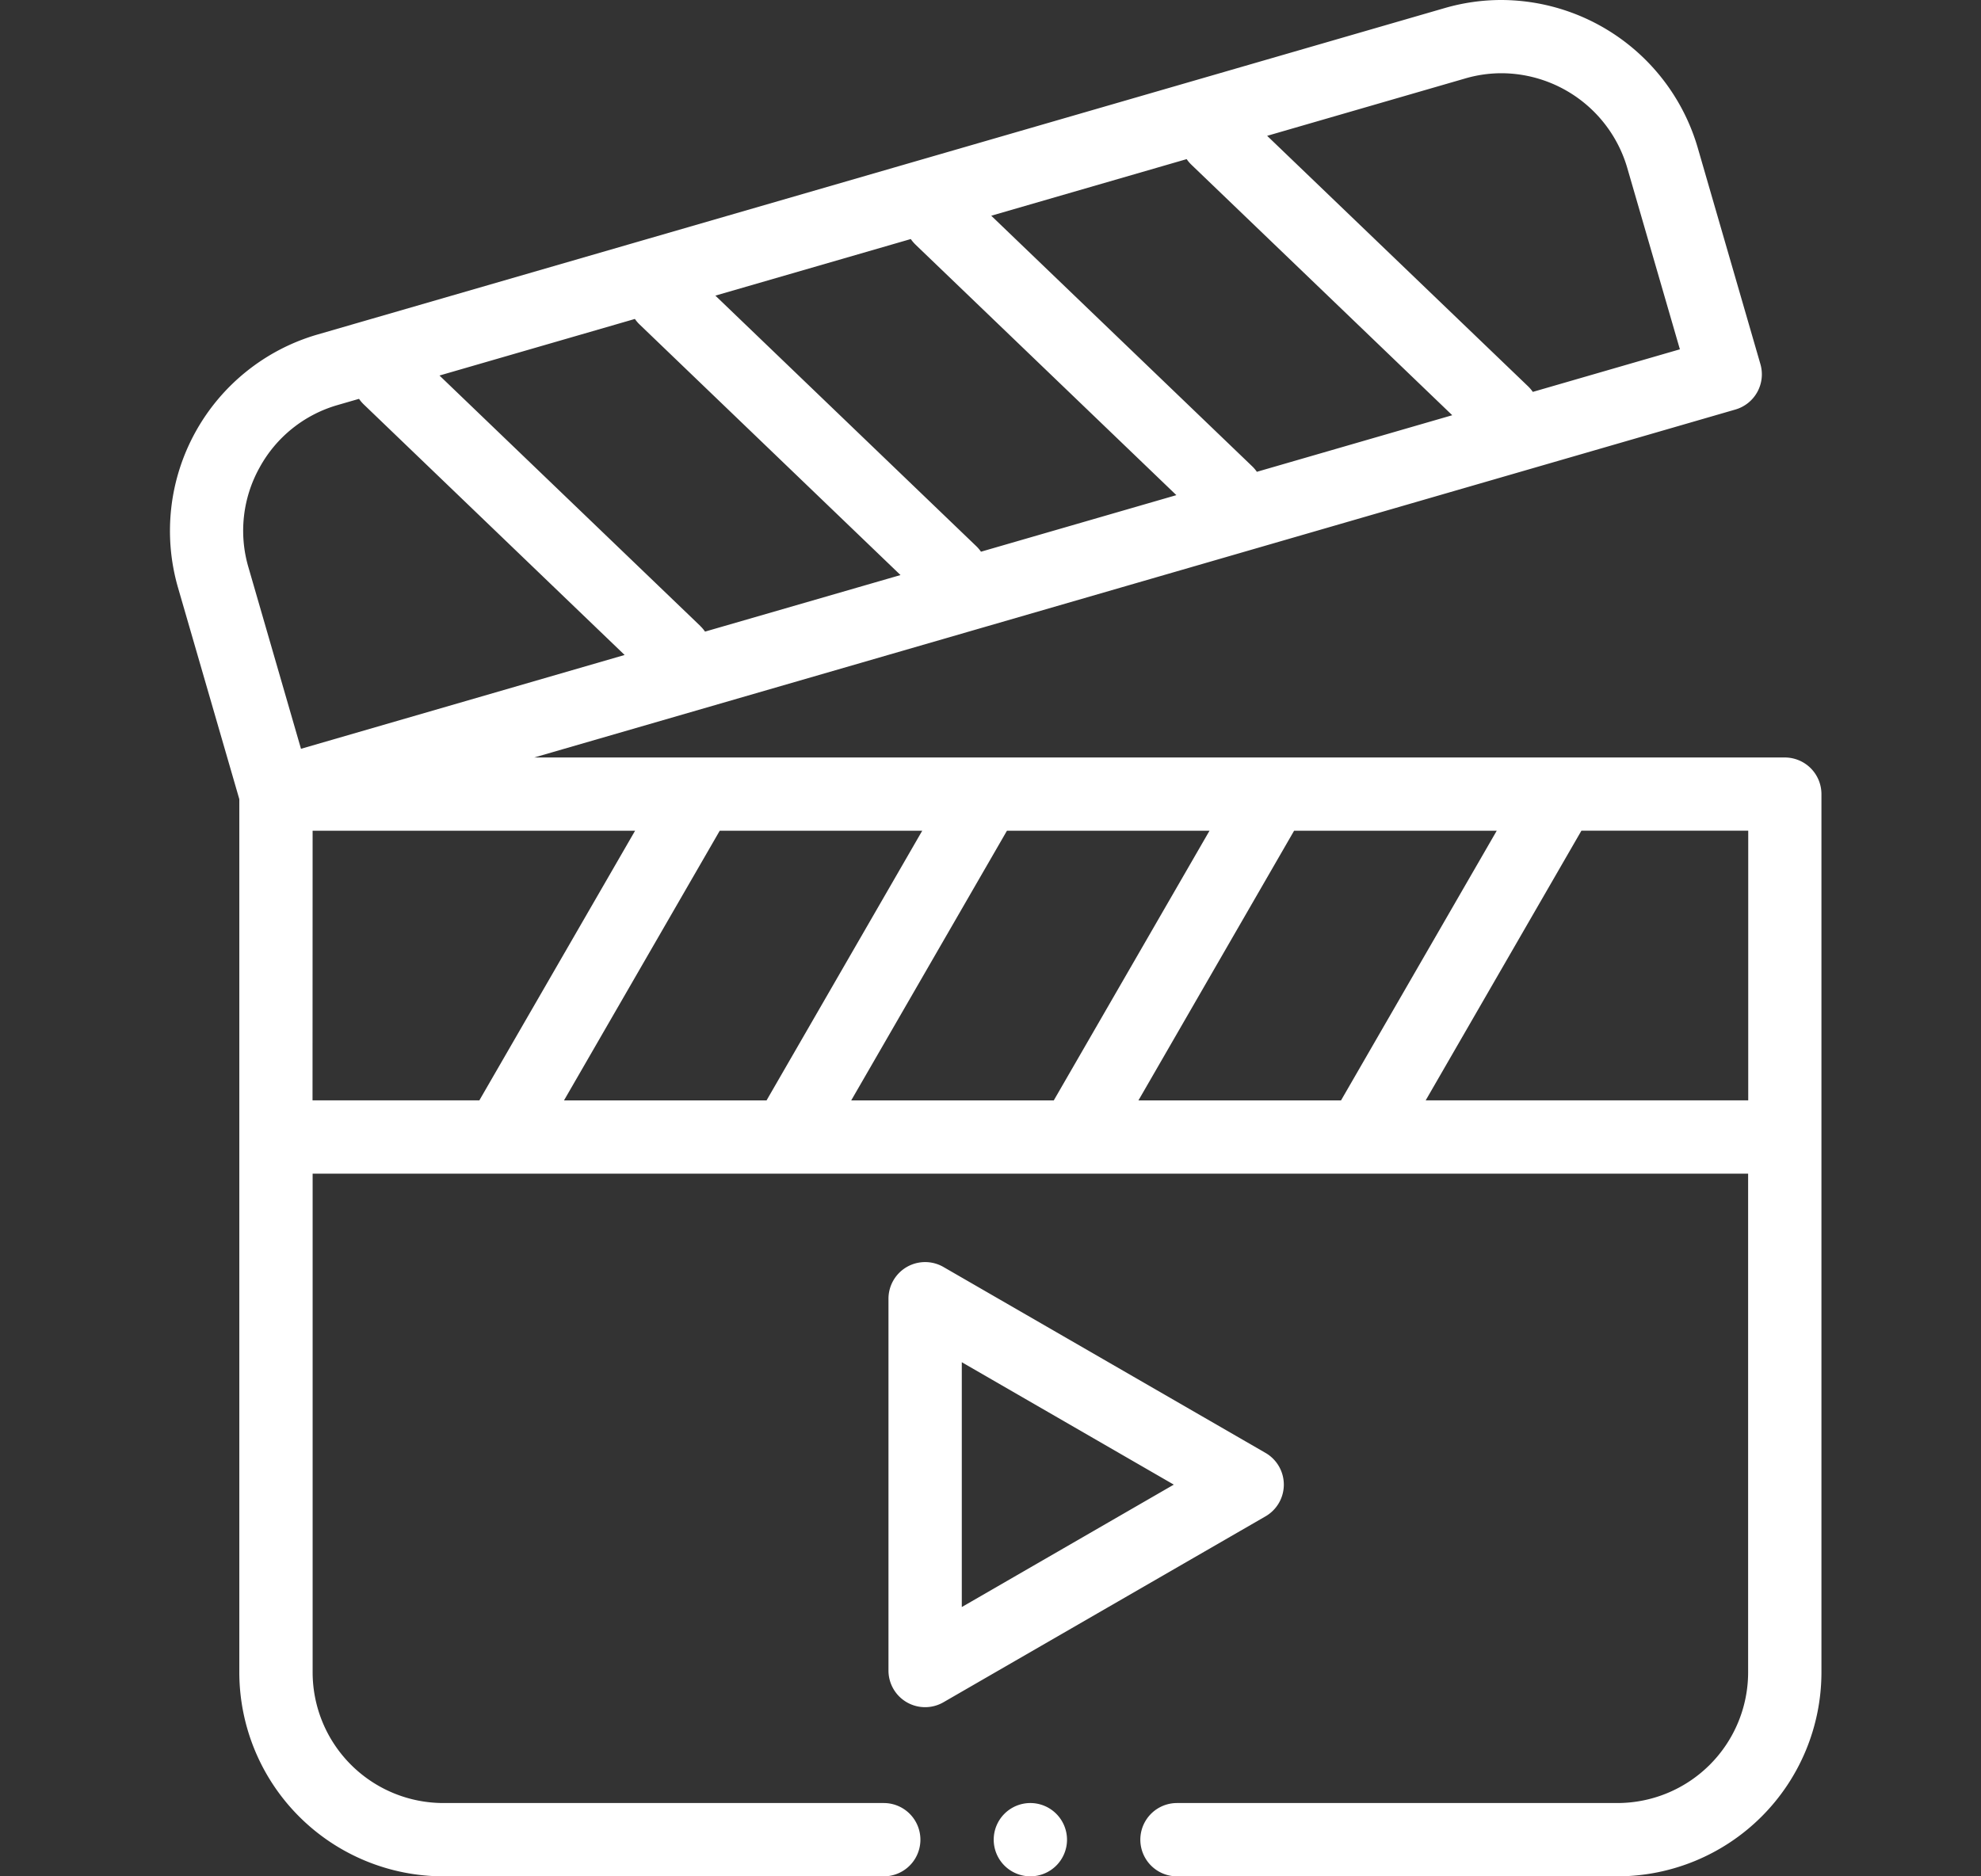 <?xml version="1.0" encoding="UTF-8"?>
<svg xmlns="http://www.w3.org/2000/svg" xmlns:xlink="http://www.w3.org/1999/xlink" width="114" height="108" viewBox="0 0 114 108">
  <rect x="0" y="0" width="114" height="108" fill="#333333" stroke="none"/>
  <defs>
    <clipPath id="clip-_Video_remarketing">
      <rect width="114" height="108"></rect>
    </clipPath>
  </defs>
  <g id="_Video_remarketing" data-name=" Video remarketing" clip-path="url(#clip-_Video_remarketing)">
    <g id="video_1_" data-name="video (1)" transform="translate(9.772 0)">
      <path id="Path_641" data-name="Path 641" d="M92.937,43.6H20.971L90.095,23.572a2.11,2.11,0,0,0,1.439-2.613L87.917,8.471A11.808,11.808,0,0,0,76.624,0a11.687,11.687,0,0,0-3.249.462l-64.9,18.8A11.767,11.767,0,0,0,.465,33.8L4,46V96.261A11.752,11.752,0,0,0,15.738,108H41.085a2.109,2.109,0,1,0,0-4.219H15.739a7.529,7.529,0,0,1-7.52-7.52V67.555H90.827V96.261a7.529,7.529,0,0,1-7.52,7.52H57.96a2.109,2.109,0,1,0,0,4.219H83.307A11.752,11.752,0,0,0,95.046,96.261V45.705A2.109,2.109,0,0,0,92.937,43.6ZM55.742,63.337,64.7,47.815H76.361L67.4,63.337Zm-16.529,0,8.962-15.522H59.832L50.87,63.337Zm-16.528,0,8.962-15.522H43.3L34.341,63.337Zm7.843-27.307L15.519,21.615l11.245-3.257a2.092,2.092,0,0,0,.277.325L42.049,33.1,30.8,36.355a2.1,2.1,0,0,0-.277-.325ZM58.793,9.485,73.8,23.9,62.556,27.157a2.055,2.055,0,0,0-.277-.325L47.271,12.417,58.516,9.159A2.092,2.092,0,0,0,58.793,9.485Zm-15.876,4.6L57.924,28.5,46.68,31.756a2.055,2.055,0,0,0-.277-.325L31.395,17.016,42.64,13.759A2.228,2.228,0,0,0,42.917,14.084Zm31.632-9.57a7.458,7.458,0,0,1,2.075-.3,7.568,7.568,0,0,1,7.241,5.427L86.9,20.106l-8.463,2.451a2.144,2.144,0,0,0-.278-.325L63.148,7.818ZM5.164,26.916a7.465,7.465,0,0,1,4.485-3.6l1.239-.359a2.145,2.145,0,0,0,.277.325L26.173,37.7l-18.624,5.4L4.518,32.631a7.467,7.467,0,0,1,.646-5.715Zm3.054,20.9H26.775L17.813,63.336h-9.6ZM72.271,63.336l8.962-15.522h9.6V63.336Zm0,0" fill="#fff" fill-rule="evenodd"></path>
      <path id="Path_642" data-name="Path 642" d="M218.817,357.2a2.109,2.109,0,0,0-1.055-1.827l-18.532-10.7a2.109,2.109,0,0,0-3.164,1.827v21.4a2.108,2.108,0,0,0,3.164,1.826l18.532-10.7a2.109,2.109,0,0,0,1.055-1.827Zm-18.532,7.046V350.154l12.2,7.046Zm0,0" transform="translate(-154.709 -271.746)" fill="#fff" fill-rule="evenodd"></path>
      <path id="Path_643" data-name="Path 643" d="M226.882,492a2.109,2.109,0,1,0,2.109,2.109A2.113,2.113,0,0,0,226.882,492Zm0,0" transform="translate(-177.36 -388.219)" fill="#fff" fill-rule="evenodd"></path>
    </g>
  </g>
</svg>
